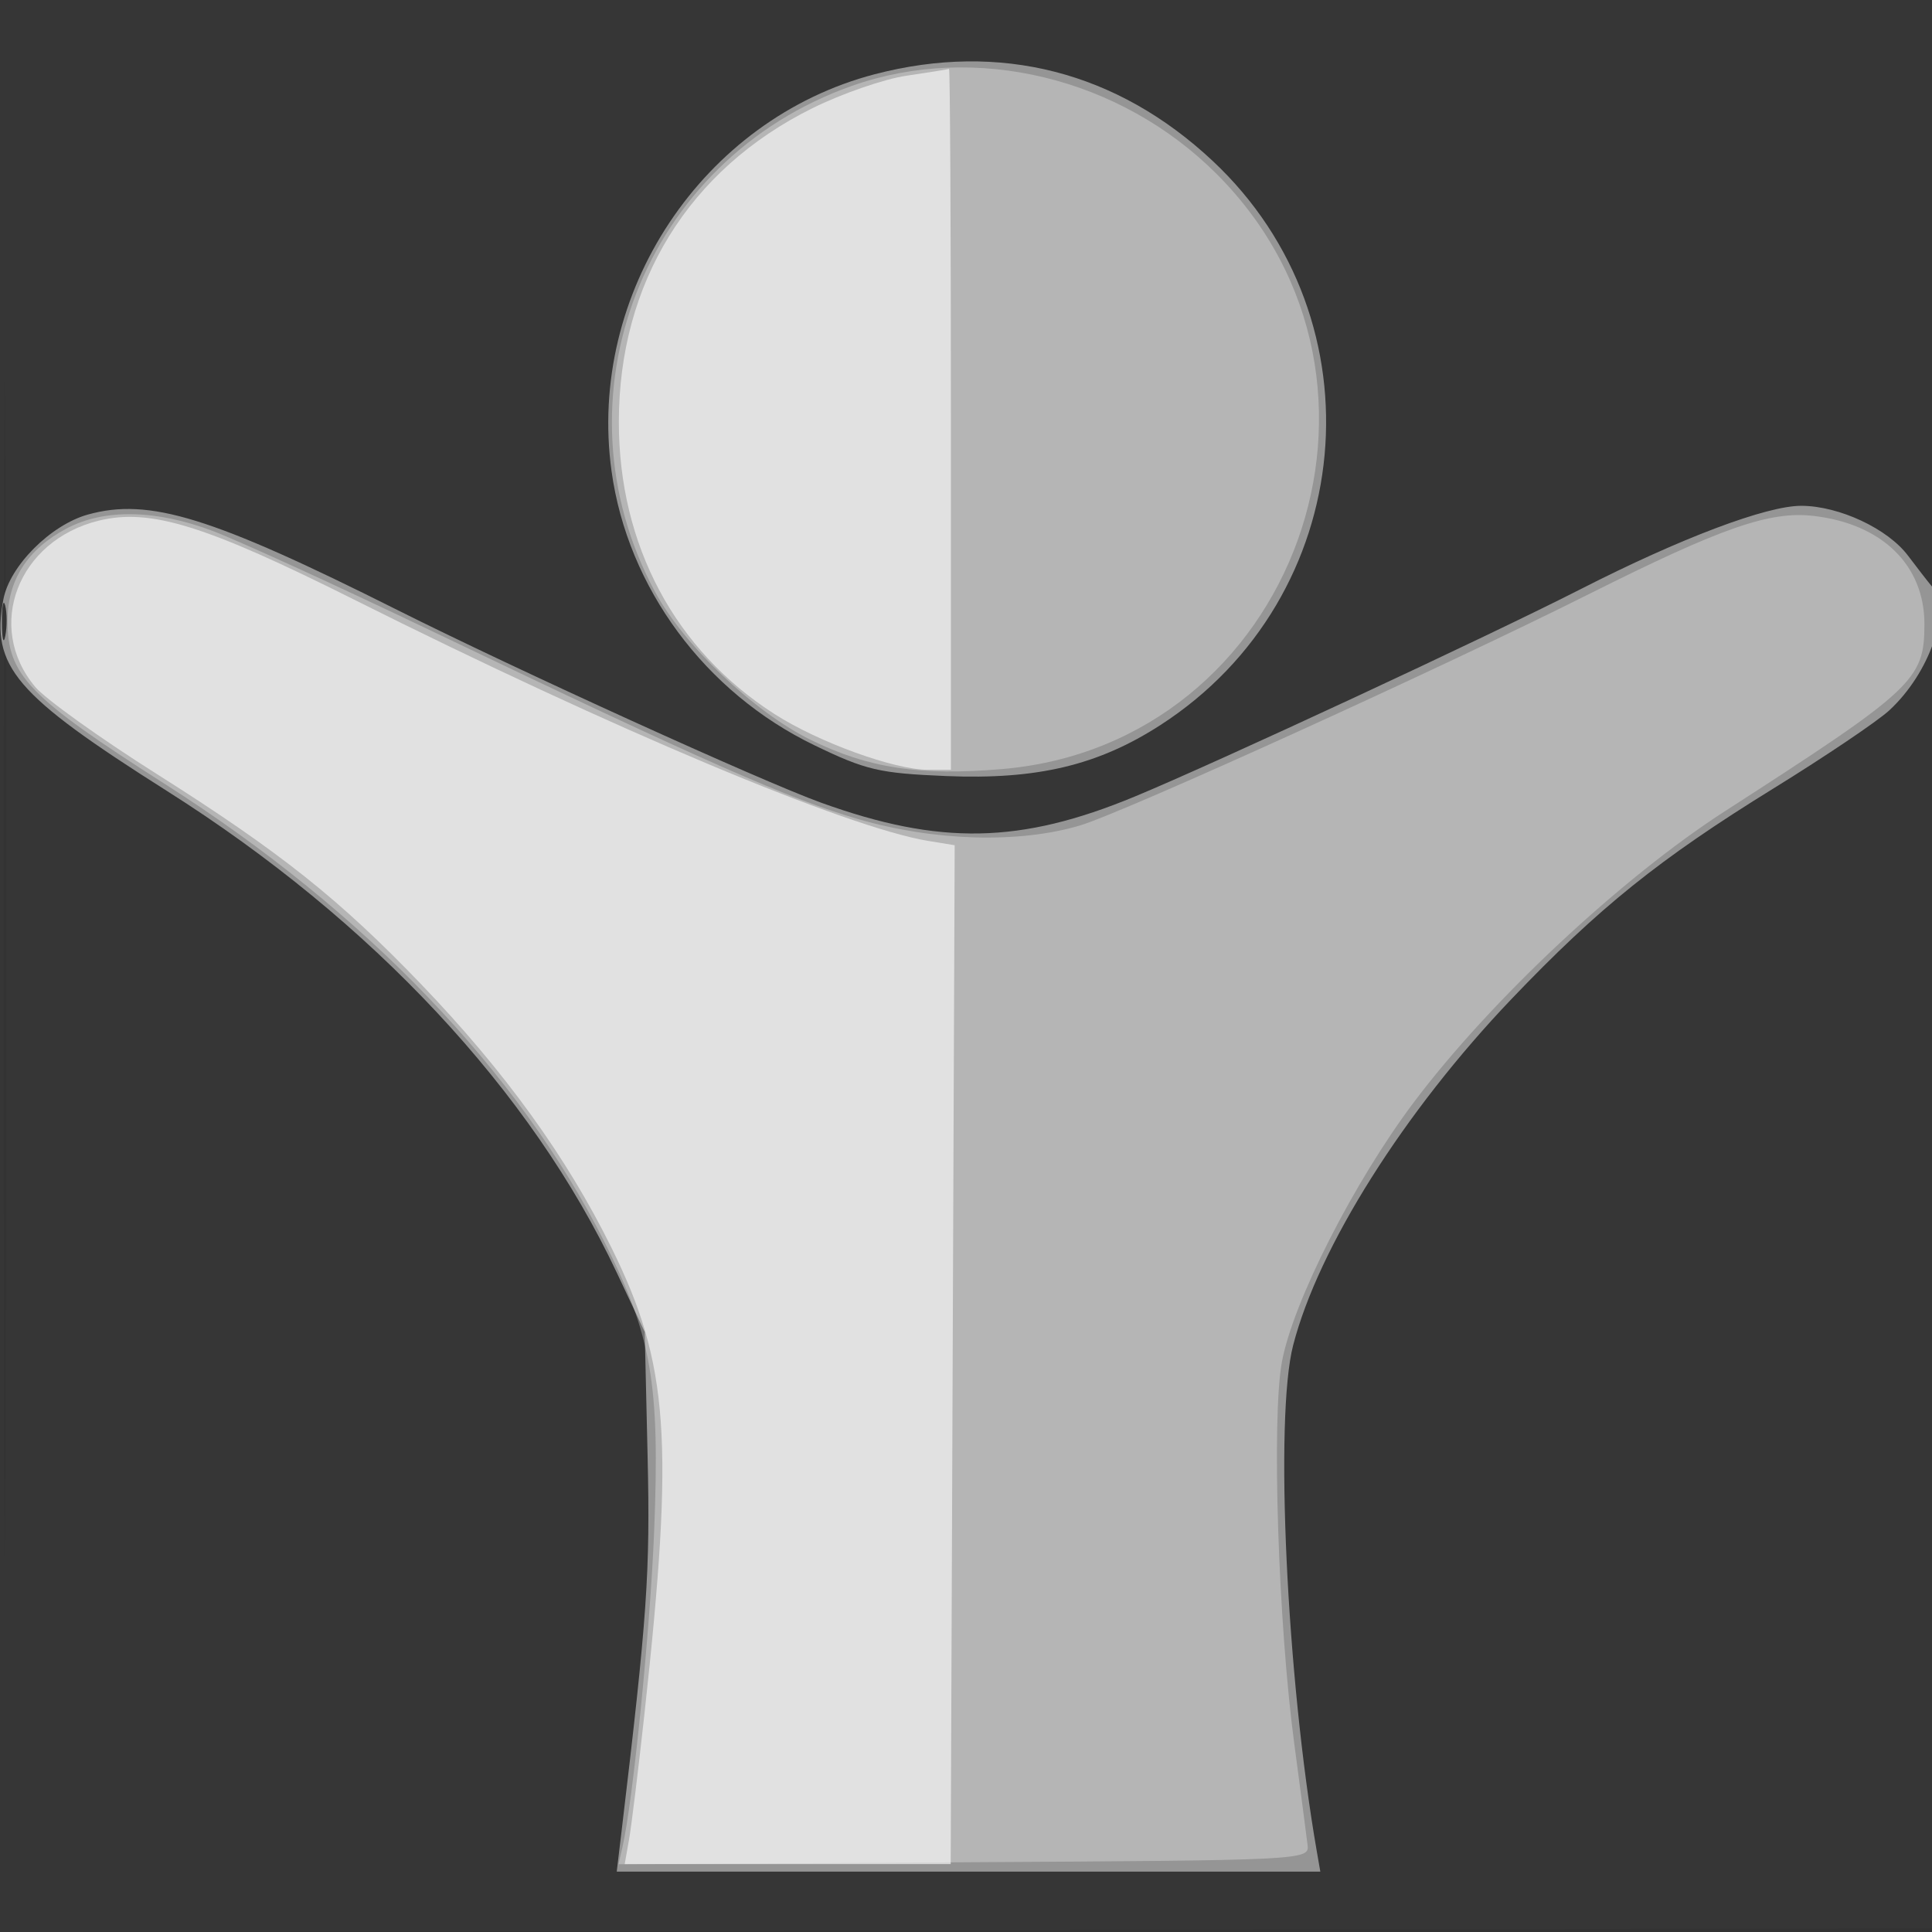 <svg xmlns="http://www.w3.org/2000/svg" width="256" height="256"><rect width="100%" height="100%" fill="#333333" stroke="none"/><path fill="#FFF" fill-opacity=".016" fill-rule="evenodd" d="M0 128.004v128.004l128.25-.254 128.25-.254.254-127.75L257.008 0H0zm.485.496c0 70.4.119 99.053.265 63.672s.146-92.98 0-128S.485 58.1.485 128.5"/><path fill="#FFF" fill-opacity=".474" fill-rule="evenodd" d="M115.919 9.833C93.074 15.797 77.78 38.851 81.033 62.422c2.132 15.456 12.384 29.319 26.854 36.315 6.849 3.312 8.602 3.723 17.466 4.093 12.071.503 20.159-1.422 28.434-6.771 26.136-16.892 29.513-53.582 6.88-74.754C148.03 9.484 132.505 5.504 115.919 9.833M11.664 68.175C6.715 69.548 1.28 74.993.451 79.407c-1.674 8.924 1.486 12.624 21.71 25.424 27.226 17.231 48.23 39.726 59.558 63.786l3.711 7.883.382 16.531c.354 15.358-.043 21.054-3.464 49.719l-.627 5.25h93.229l-.478-2.75c-3.992-22.992-5.599-57.381-3.129-66.975 3.339-12.969 14.717-31.012 28.952-45.915 11.585-12.127 19.575-18.549 34.705-27.891 6.875-4.245 13.779-8.9 15.342-10.344 5.362-4.954 8.24-13.319 5.647-16.417-.556-.664-1.983-2.502-3.171-4.084-2.682-3.568-9.098-6.573-14.1-6.602-4.61-.027-16.012 4.275-29.295 11.054-12.285 6.268-48.096 22.925-59.07 27.475-15.13 6.273-25.827 6.481-41.546.811-7.904-2.851-40.375-17.618-56.174-25.546-24.566-12.328-32.866-14.889-40.969-12.641M.252 82.5c.011 2.2.216 2.982.455 1.738s.23-3.044-.02-4S.241 80.3.252 82.5"/><path fill="#FFF" fill-opacity=".303" fill-rule="evenodd" d="M112.893 11.374c-27.627 9.753-39.93 41.336-26.11 67.027 3.804 7.072 13.109 15.928 20.621 19.626 7.648 3.765 14.511 4.811 25.419 3.874 38.809-3.335 56.049-51.189 28.402-78.836-12.803-12.803-32.016-17.45-48.332-11.691M8.83 70.027C3.628 72.775 1 76.879 1 82.256c0 7.231 2.753 10.083 20.93 21.679 26.547 16.936 46.756 37.992 58.129 60.565 6.315 12.531 7.407 18.889 6.615 38.5-.523 12.977-2.814 35.77-4.196 41.76l-.521 2.26 45.771-.26c45.108-.256 45.769-.289 45.535-2.26-.13-1.1-.928-7.175-1.773-13.5-2.122-15.882-3.002-43.017-1.638-50.5 1.451-7.963 9.556-23.914 17.53-34.5 10.203-13.545 27.445-29.663 41.236-38.548 25.064-16.147 26.371-17.374 26.378-24.752.008-7.802-5.604-13.284-14.677-14.337-5.824-.676-12.17 1.533-29.819 10.381-19.686 9.868-61.597 28.916-67.432 30.646-8.066 2.391-19.248 2.072-29.282-.835-9.099-2.637-20.42-7.625-56.286-24.799-12.65-6.057-25.823-12.08-29.273-13.385-7.574-2.863-14.399-2.984-19.397-.344"/><path fill="#FFF" fill-opacity=".598" fill-rule="evenodd" d="M120.135 10.03c-2.951.429-8.576 2.37-12.5 4.315C91.267 22.454 82 37.485 82 55.924c0 16.299 7.416 30.216 20.613 38.682 5.837 3.745 15.883 7.394 20.355 7.394H126V55.5c0-25.575-.112-46.444-.25-46.375-.138.068-2.664.476-5.615.905M13.123 68.981C2.361 71.59-2.028 83.059 4.682 91.034c1.338 1.591 8.595 6.787 16.126 11.547 16.324 10.32 24.177 16.566 34.999 27.838 11.084 11.545 19.286 22.902 25.227 34.932 7.608 15.405 8.324 25.5 4.37 61.649-.812 7.425-1.735 14.963-2.052 16.75l-.575 3.25h43.195l.264-67.502.264-67.501-3.5-.57c-10.71-1.741-41.864-14.834-76.077-31.972-19.672-9.854-26.997-12.124-33.8-10.474"/></svg>